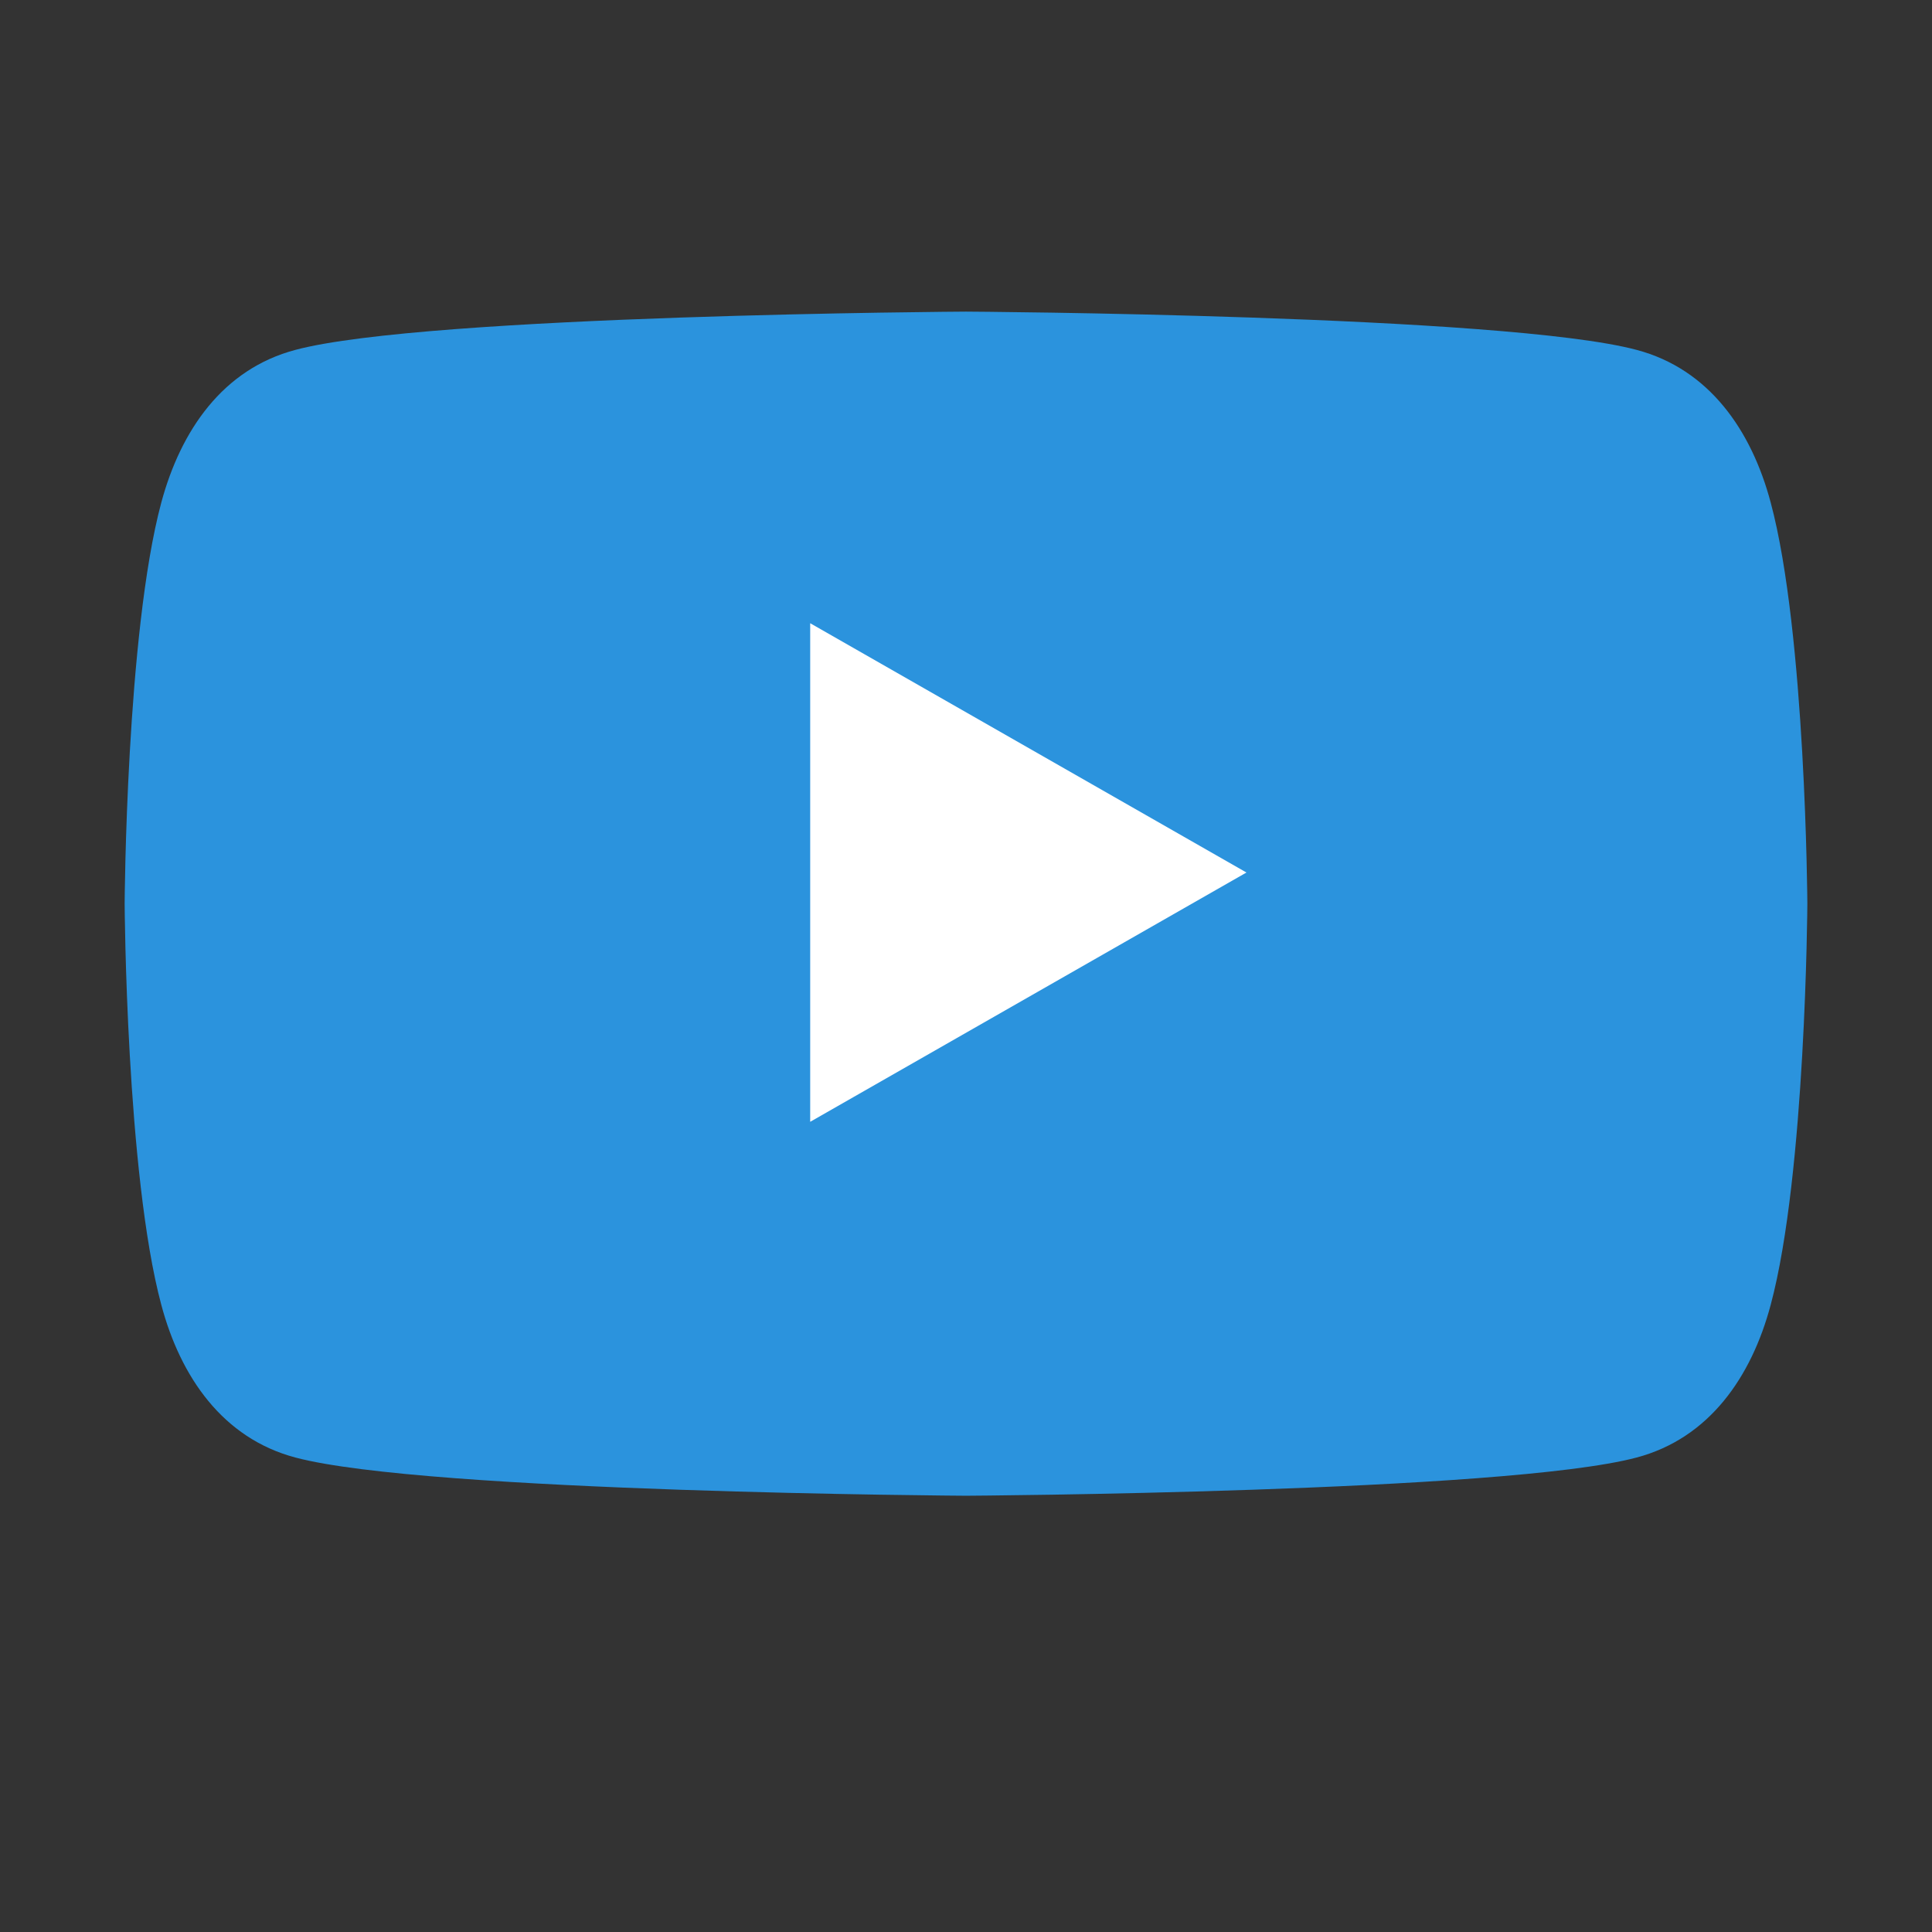 <?xml version="1.0" encoding="UTF-8"?> <svg xmlns="http://www.w3.org/2000/svg" width="31" height="31" viewBox="0 0 31 31" fill="none"><rect x="0" y="0" width="31" height="31" fill="#333333" stroke="none"/> <path d="M28.412 8.064C28.103 6.904 27.424 5.922 26.26 5.614C24.152 5.051 15.5 5 15.5 5C15.5 5 6.848 5.051 4.74 5.614C3.576 5.922 2.901 6.904 2.588 8.064C2.024 10.166 2 14.5 2 14.5C2 14.5 2.024 18.834 2.588 20.936C2.897 22.096 3.576 23.078 4.74 23.387C6.848 23.948 15.5 24 15.5 24C15.5 24 24.152 23.948 26.26 23.387C27.424 23.078 28.103 22.096 28.412 20.936C28.976 18.834 29 14.5 29 14.5C29 14.5 28.976 10.166 28.412 8.064Z" fill="#2B93DD"></path> <path d="M20 14L13 10V18" fill="white"></path> </svg> 